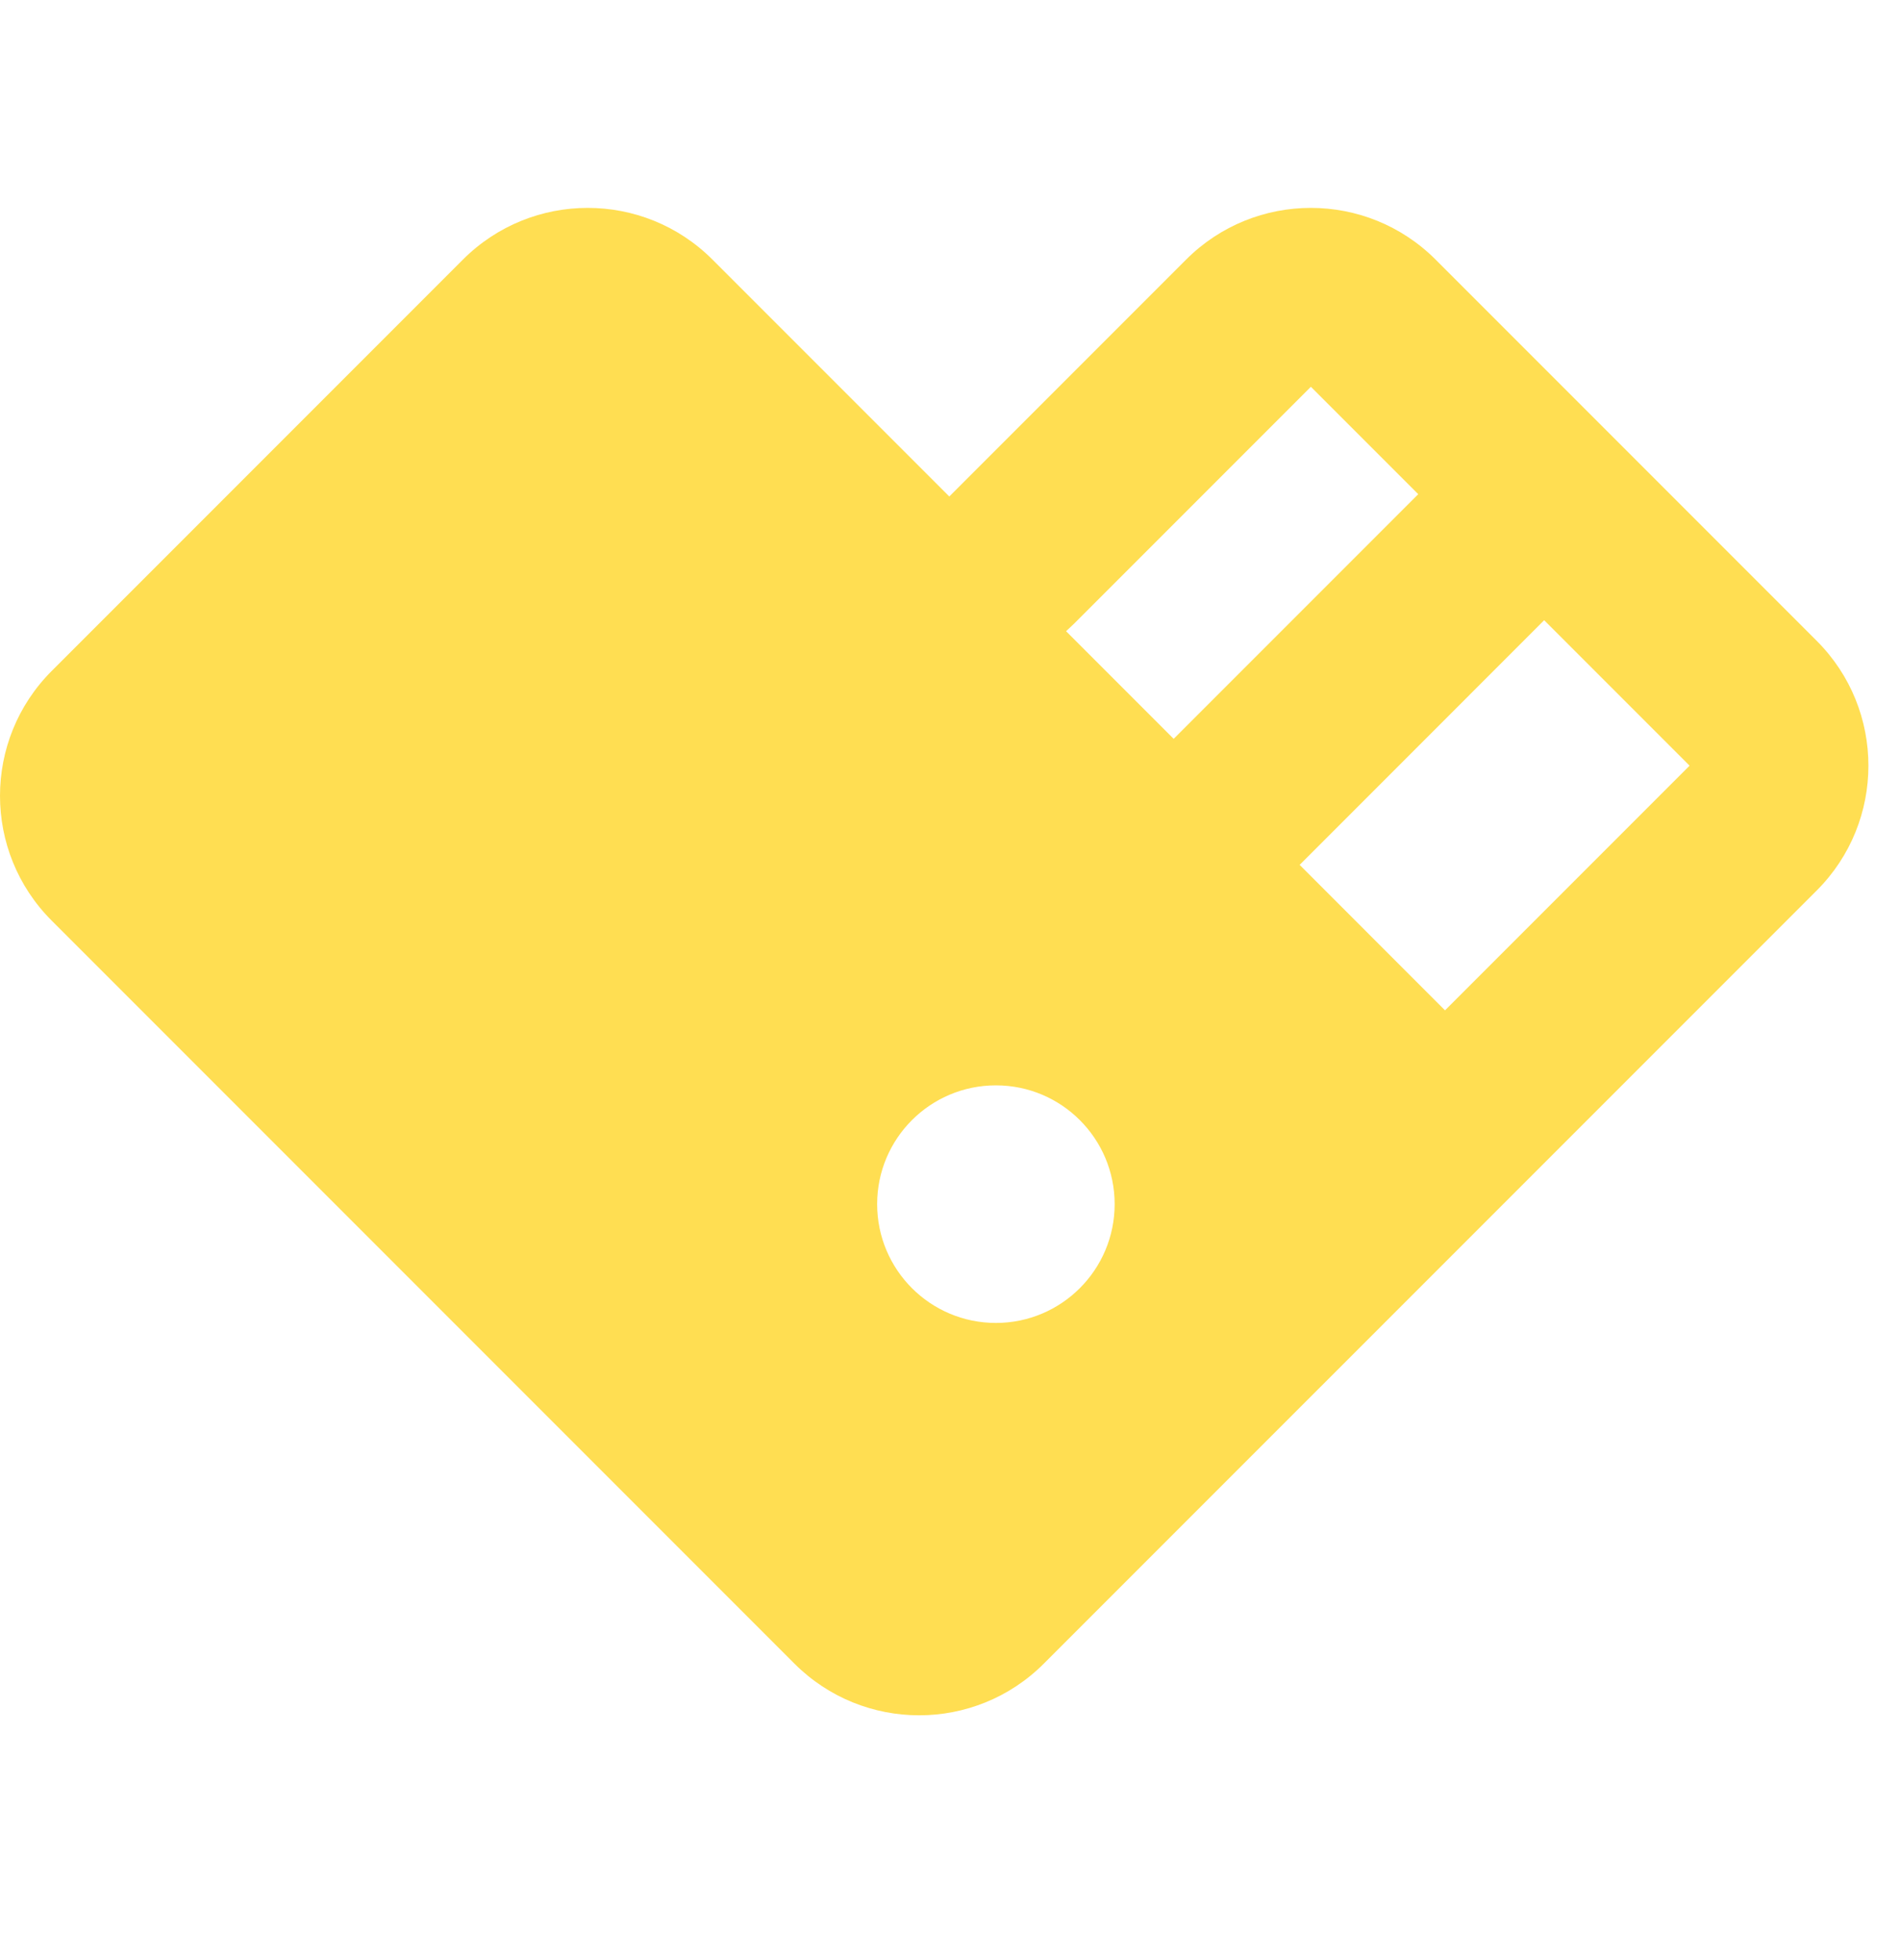 <?xml version="1.0" encoding="UTF-8"?>
<svg xmlns="http://www.w3.org/2000/svg" width="32" height="33" viewBox="0 0 32 33" fill="none">
  <path fill-rule="evenodd" clip-rule="evenodd" d="M24.178 4.37C23.018 3.21 21.137 3.21 19.977 4.37L15.988 8.359L11.999 4.37C10.839 3.21 8.958 3.21 7.797 4.37L0.87 11.297C-0.29 12.458 -0.29 14.339 0.87 15.499L13.379 28.008C14.54 29.169 16.421 29.169 17.581 28.008L30.598 14.992C31.758 13.831 31.758 11.95 30.598 10.79L24.178 4.37ZM18.089 10.501L22.078 6.512L23.886 8.32L19.767 12.439L17.955 10.627C18 10.586 18.045 10.544 18.089 10.501ZM21.889 14.561L26.007 10.442L28.456 12.891L24.337 17.01L21.889 14.561ZM18.773 20.273C18.773 21.377 17.877 22.273 16.773 22.273C15.668 22.273 14.773 21.377 14.773 20.273C14.773 19.168 15.668 18.273 16.773 18.273C17.877 18.273 18.773 19.168 18.773 20.273Z" fill="#FFDE52"></path>
</svg>
